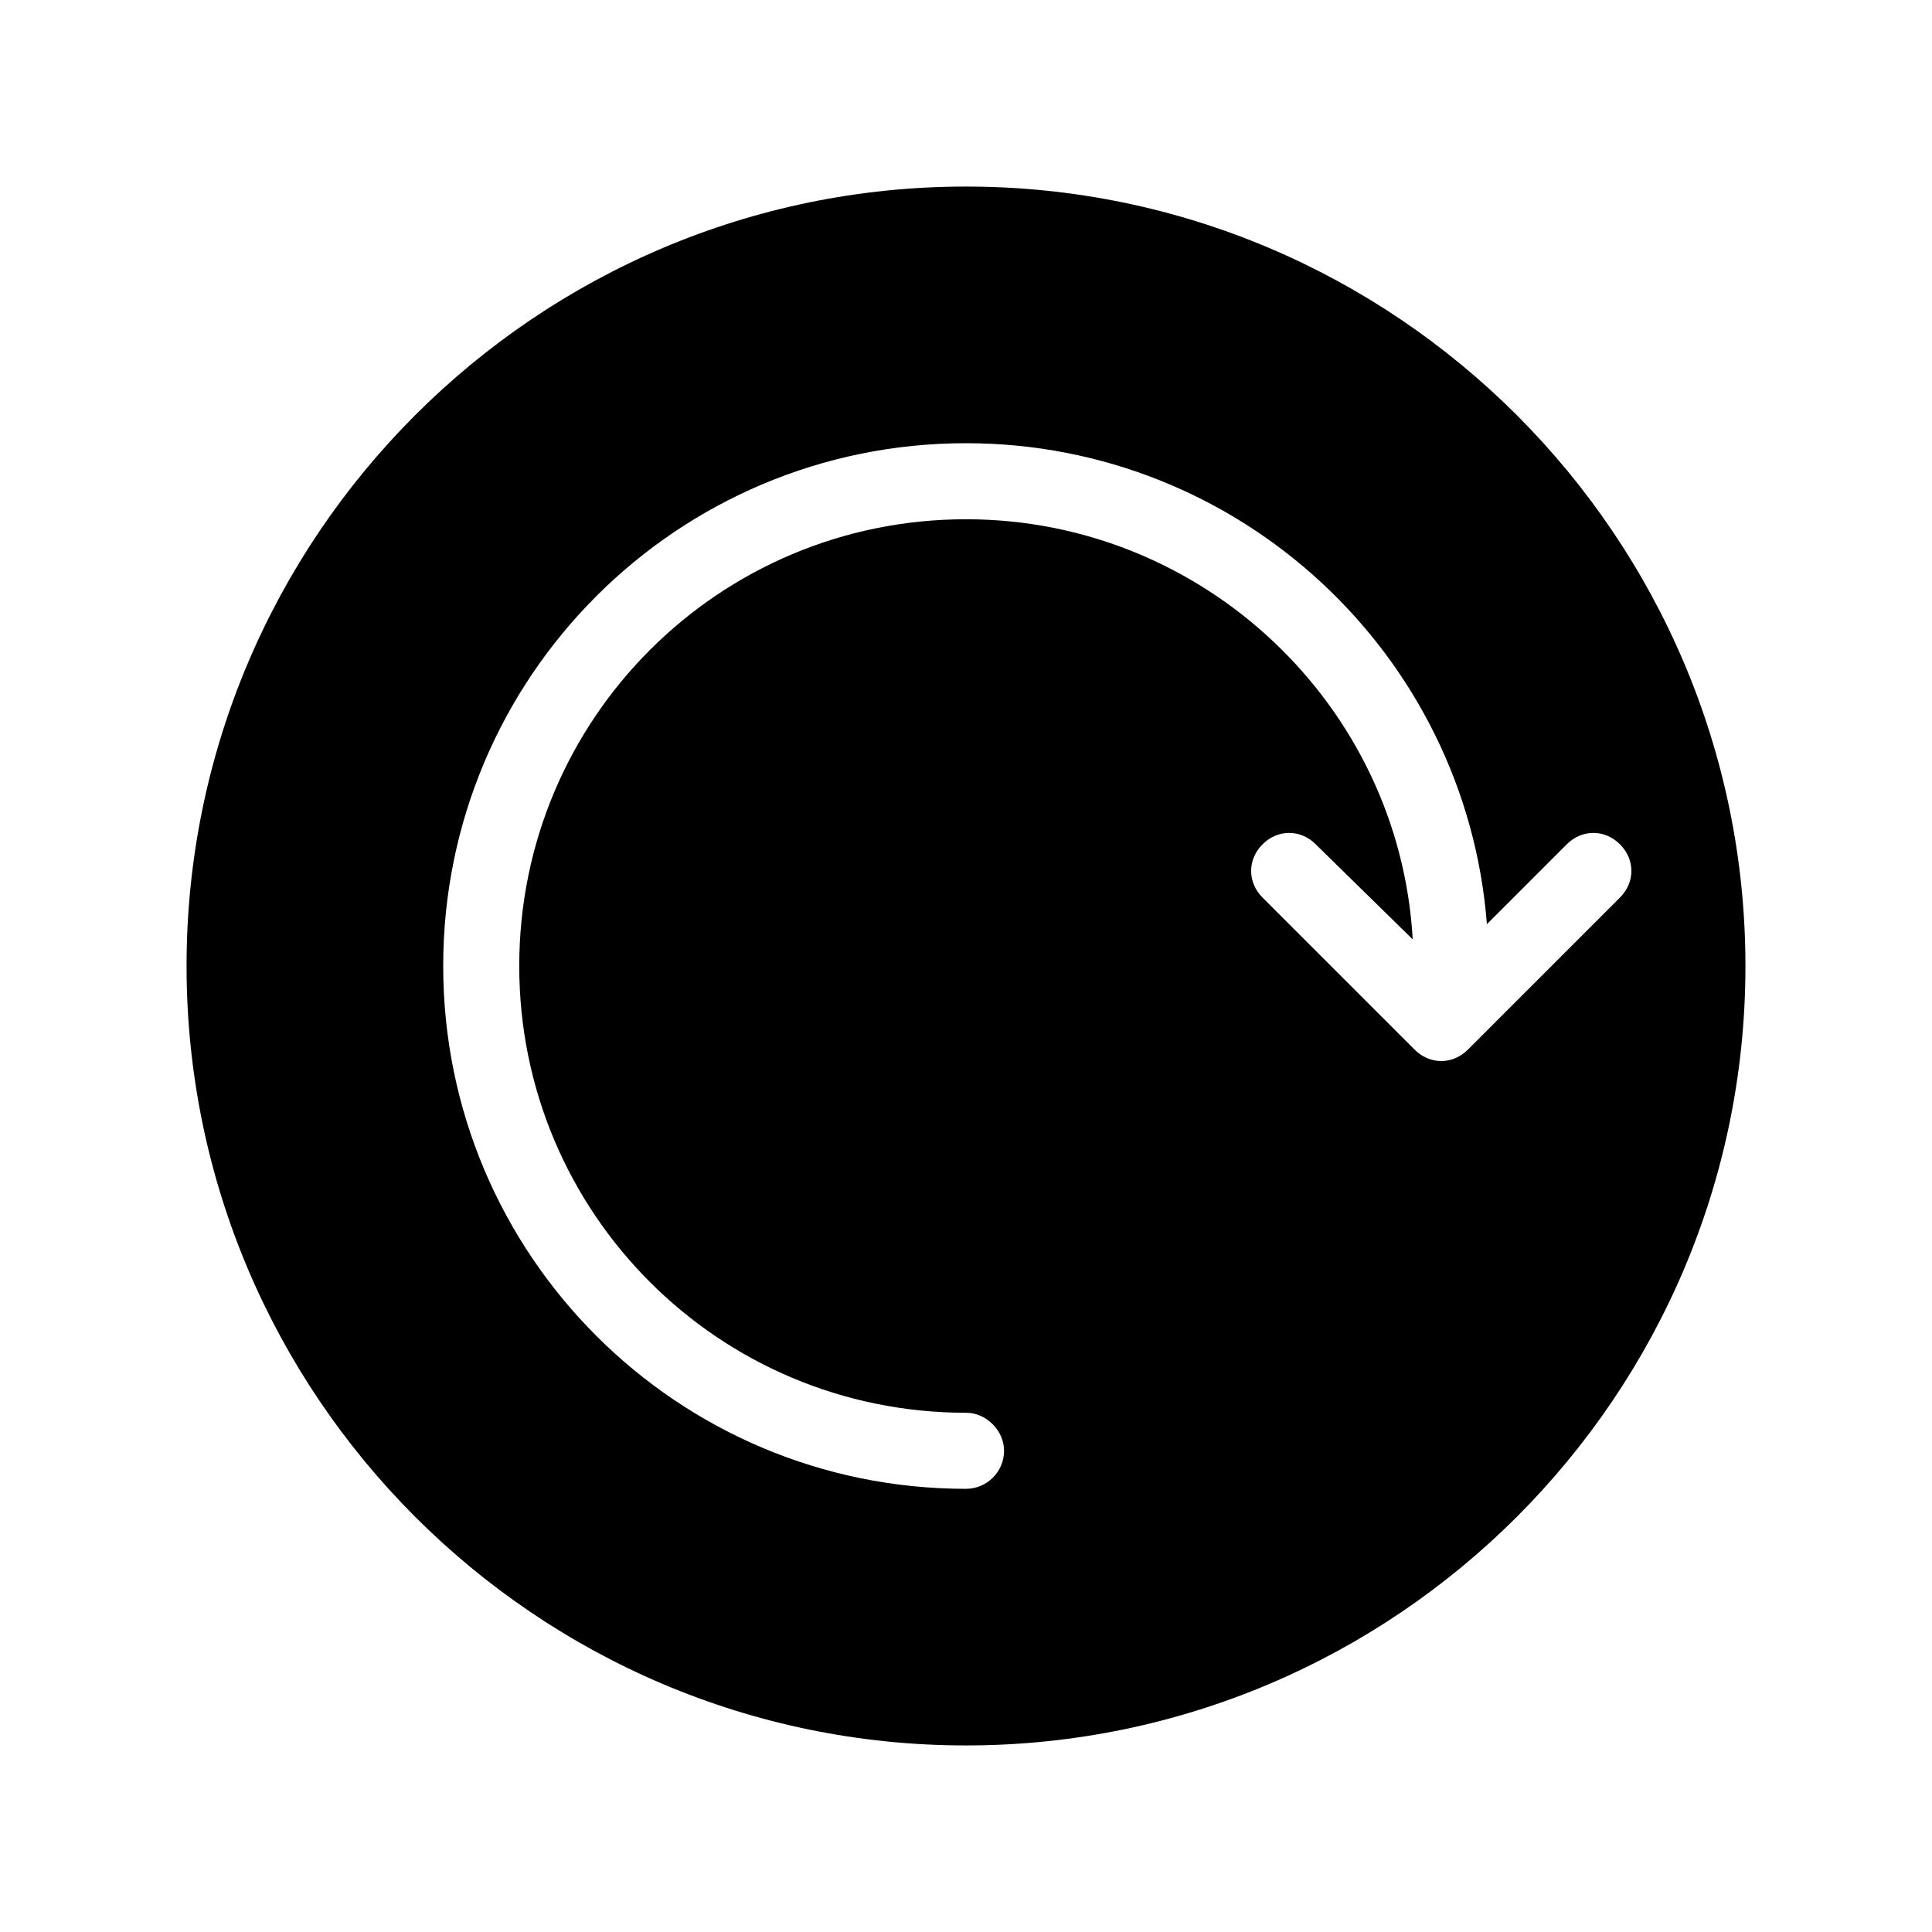 <?xml version="1.0" encoding="UTF-8"?>
<!-- Uploaded to: SVG Find, www.svgrepo.com, Generator: SVG Find Mixer Tools -->
<svg fill="#000000" width="800px" height="800px" version="1.1" viewBox="144 144 512 512" xmlns="http://www.w3.org/2000/svg">
 <path d="m400 193.44c-113.86 0-206.56 92.699-206.56 206.56 0 113.86 92.699 206.56 206.56 206.56 113.86 0 206.56-92.699 206.56-206.56-0.004-113.86-92.703-206.56-206.56-206.56zm133 228.73c-2.016 2.012-4.535 3.019-7.055 3.019s-5.039-1.008-7.055-3.023l-40.305-40.305c-4.031-4.031-4.031-10.078 0-14.105 4.031-4.031 10.078-4.031 14.105 0l25.695 25.191c-3.527-61.969-55.418-111.34-118.39-111.34-65.492 0-118.39 52.902-118.39 118.4 0 65.492 52.902 118.39 118.4 118.39 2.519 0 5.039 1.008 7.055 3.023 2.016 2.016 3.023 4.535 3.023 7.055 0 5.543-4.535 10.078-10.078 10.078-76.578 0-138.55-61.969-138.55-138.55s61.969-138.55 138.55-138.55c72.547 0 132.5 55.922 138.04 127.46l21.16-21.16c4.031-4.031 10.078-4.031 14.105 0 4.031 4.031 4.031 10.078 0 14.105z"/>
</svg>